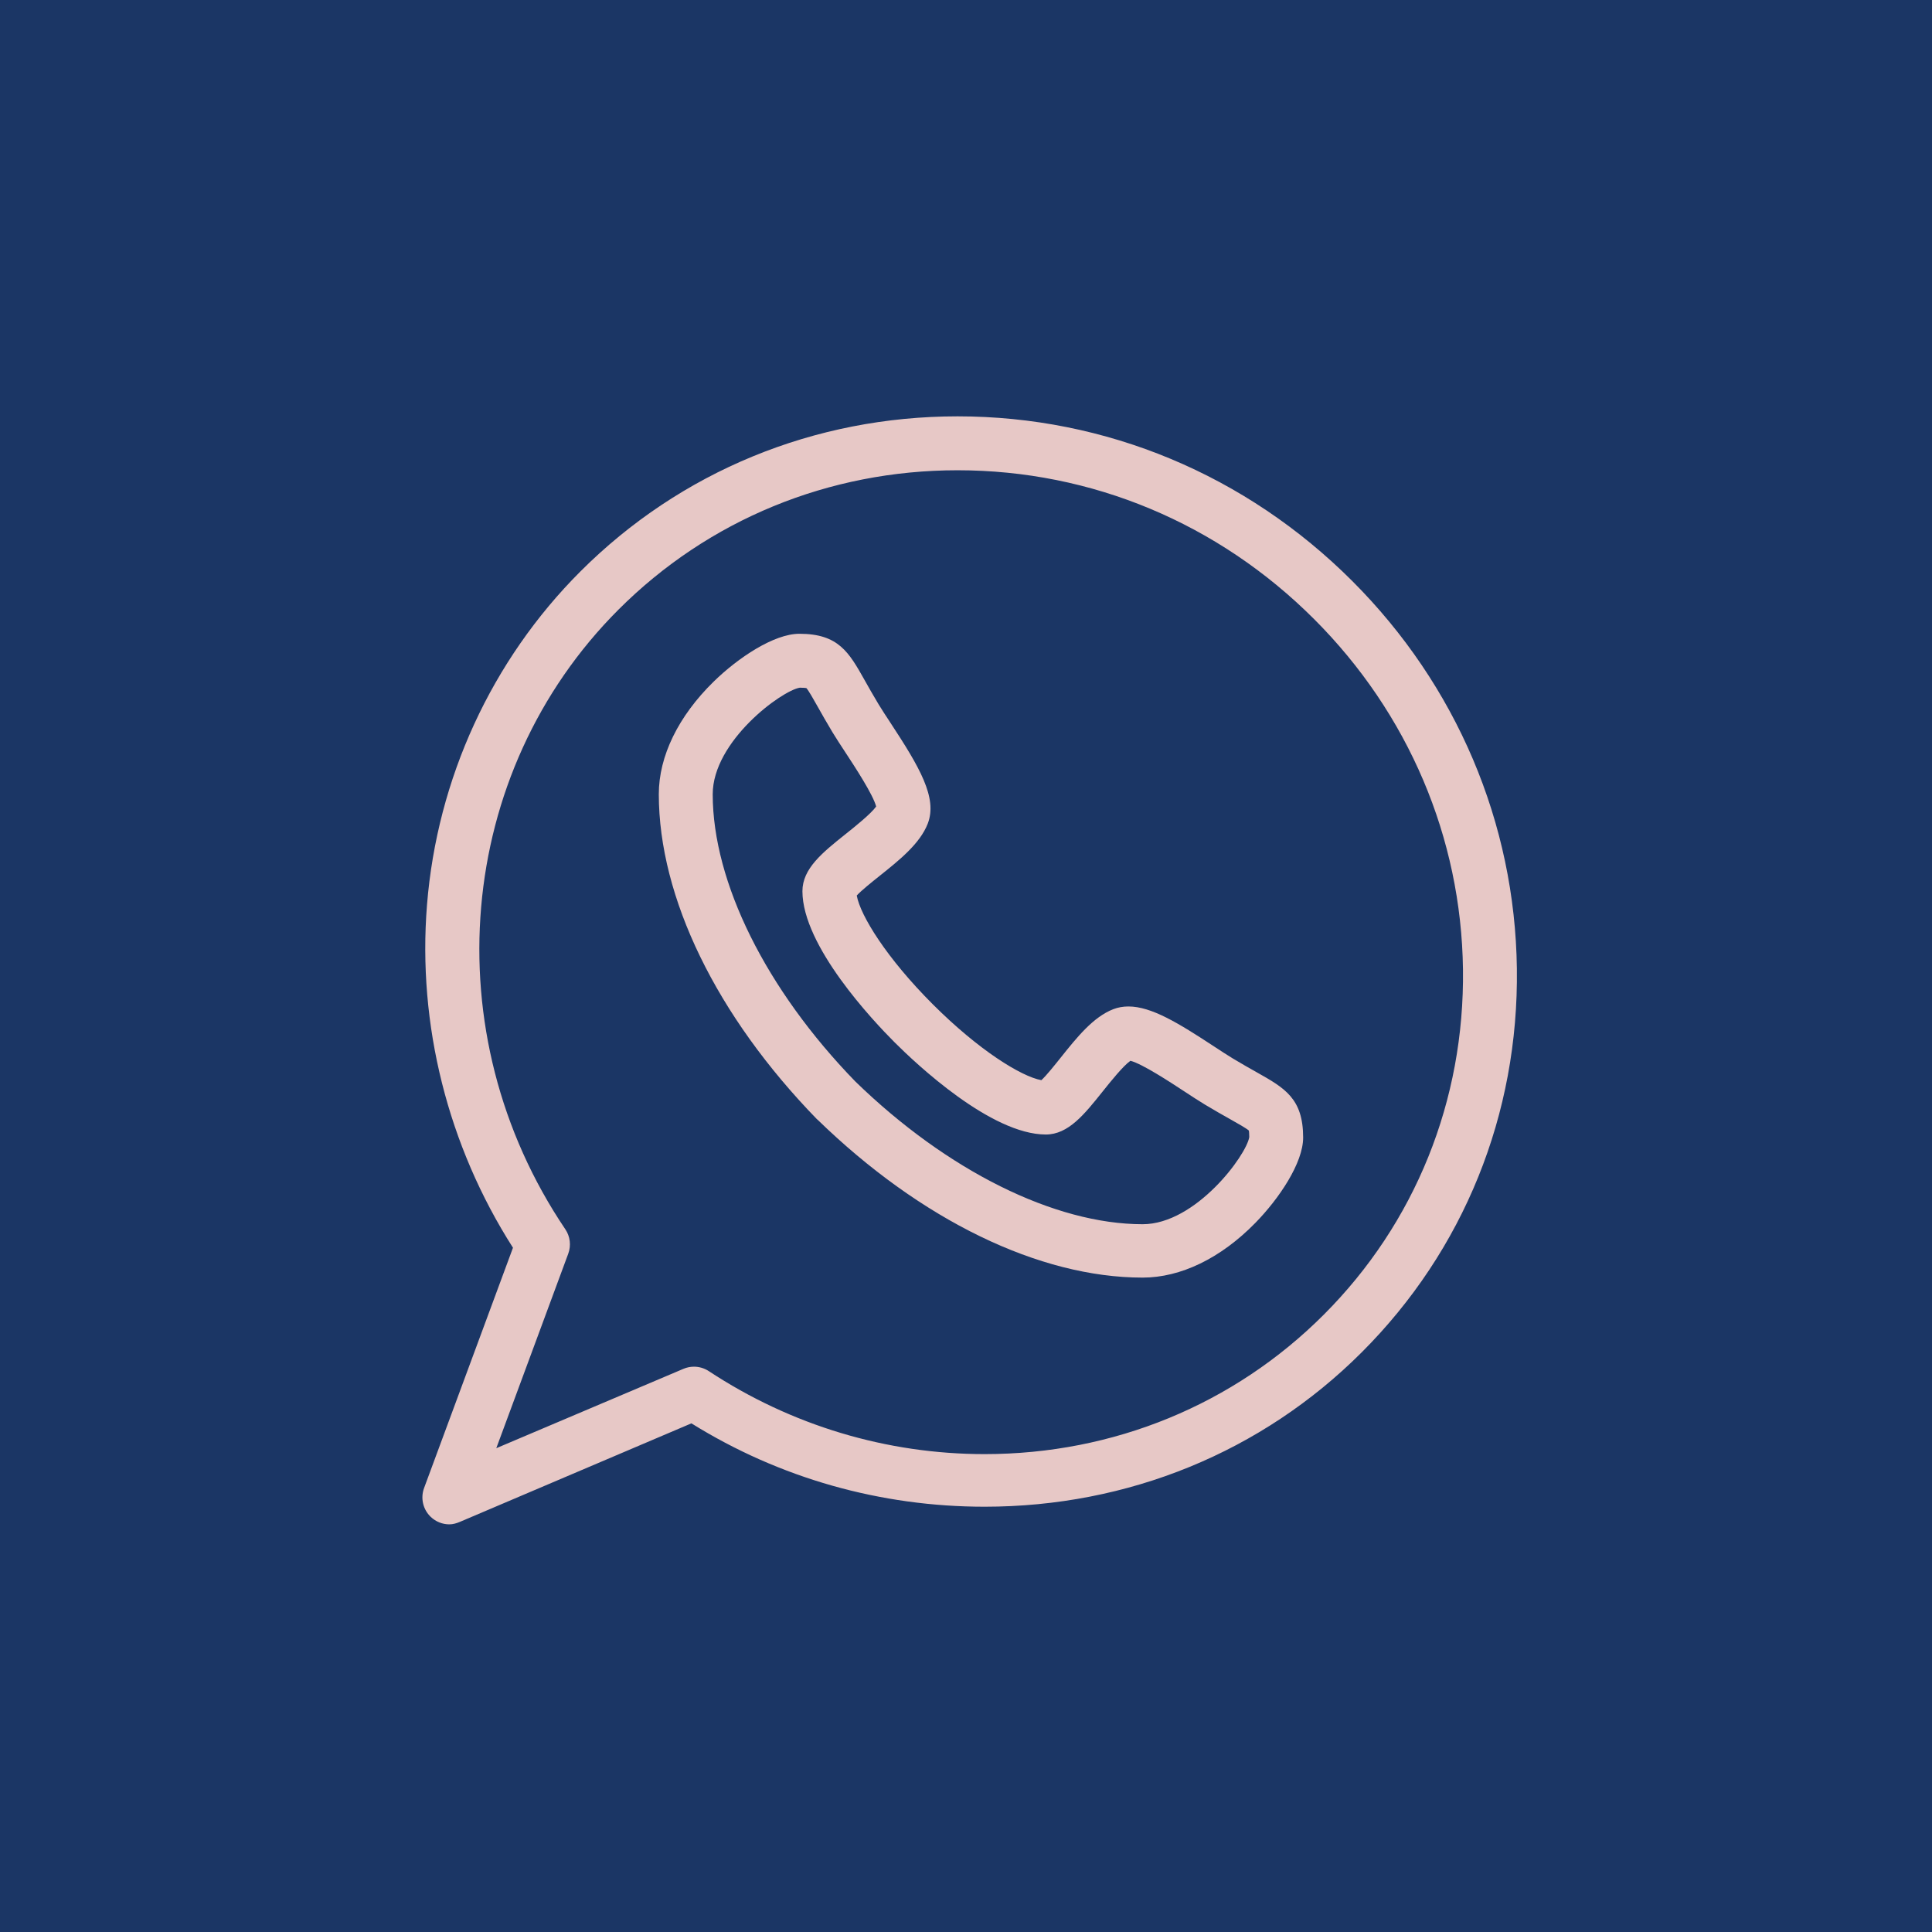 <?xml version="1.0" encoding="UTF-8"?> <svg xmlns="http://www.w3.org/2000/svg" width="150" height="150" viewBox="0 0 150 150" fill="none"> <rect width="150" height="150" fill="#1B3665"></rect> <path d="M97.562 83.246C97.031 82.947 96.43 82.609 95.706 82.173C95.301 81.929 94.793 81.595 94.254 81.242C91.49 79.427 89.394 78.142 87.611 78.142C87.194 78.142 86.798 78.213 86.438 78.352C84.876 78.954 83.593 80.561 82.352 82.115C81.897 82.684 81.247 83.5 80.852 83.864C79.285 83.579 75.981 81.533 72.416 77.967C68.846 74.397 66.799 71.09 66.518 69.527C66.882 69.131 67.703 68.475 68.276 68.017C69.825 66.781 71.426 65.503 72.031 63.945C72.802 61.944 71.388 59.551 69.142 56.129C68.788 55.59 68.454 55.081 68.212 54.68C67.774 53.953 67.436 53.351 67.138 52.821C65.913 50.644 65.104 49.206 62.063 49.206C60.089 49.206 57.299 51.071 55.409 52.92C52.662 55.608 51.149 58.712 51.149 61.666C51.154 69.688 55.631 78.882 63.432 86.9C63.446 86.913 63.459 86.917 63.473 86.93C71.491 94.731 80.69 99.193 88.712 99.193H88.715C91.665 99.193 94.769 97.698 97.458 94.952C99.309 93.062 101.176 90.292 101.176 88.32C101.176 85.28 99.738 84.471 97.562 83.246V83.246ZM88.713 95.049C81.88 95.044 73.545 90.903 66.412 83.971C59.48 76.838 55.339 68.502 55.335 61.67C55.335 57.537 60.698 53.608 62.1 53.392C62.387 53.394 62.537 53.411 62.608 53.423C62.794 53.636 63.162 54.291 63.49 54.874C63.787 55.402 64.157 56.059 64.628 56.842C64.913 57.313 65.267 57.854 65.643 58.426C66.354 59.509 67.783 61.686 68.024 62.616C67.621 63.186 66.371 64.184 65.665 64.747C63.859 66.189 62.3 67.434 62.3 69.194C62.304 73.444 67.779 79.249 69.457 80.927C71.135 82.605 76.94 88.08 81.199 88.084C82.948 88.079 84.187 86.525 85.623 84.727C86.19 84.017 87.194 82.76 87.766 82.359C88.694 82.598 90.874 84.029 91.958 84.741C92.53 85.116 93.071 85.471 93.545 85.757C94.325 86.227 94.982 86.596 95.51 86.893C96.093 87.221 96.748 87.59 96.961 87.775C96.973 87.847 96.99 87.997 96.992 88.283C96.775 89.685 92.844 95.044 88.713 95.049V95.049Z" fill="#E7C8C6"></path> <path d="M117.77 75.201C117.623 63.892 113.084 53.206 104.989 45.11C96.744 36.866 85.861 32.325 74.345 32.325C63.228 32.325 52.828 36.603 45.06 44.37C38.167 51.263 33.939 60.456 33.152 70.256C32.406 79.554 34.773 88.963 39.827 96.875L32.925 115.531C32.636 116.314 32.839 117.194 33.443 117.771C33.84 118.15 34.36 118.35 34.889 118.35C35.164 118.35 35.442 118.27 35.705 118.158L53.681 110.509C60.543 114.78 68.389 116.981 76.447 116.981H76.447C87.563 116.981 97.962 112.754 105.729 104.988C113.641 97.076 117.917 86.53 117.77 75.201V75.201ZM102.769 102.079C95.793 109.056 86.444 112.897 76.446 112.897C68.835 112.897 61.429 110.669 55.031 106.454C54.684 106.226 54.283 106.109 53.879 106.109C53.603 106.109 53.325 106.164 53.062 106.276L38.532 112.438L44.119 97.336C44.353 96.703 44.268 95.997 43.891 95.439C33.621 80.224 35.358 59.992 48.02 47.33C54.996 40.353 64.346 36.511 74.345 36.511C84.743 36.511 94.575 40.616 102.029 48.07C109.348 55.389 113.452 65.043 113.585 75.255C113.717 85.446 109.876 94.972 102.769 102.079Z" fill="#E7C8C6"></path> </svg> 